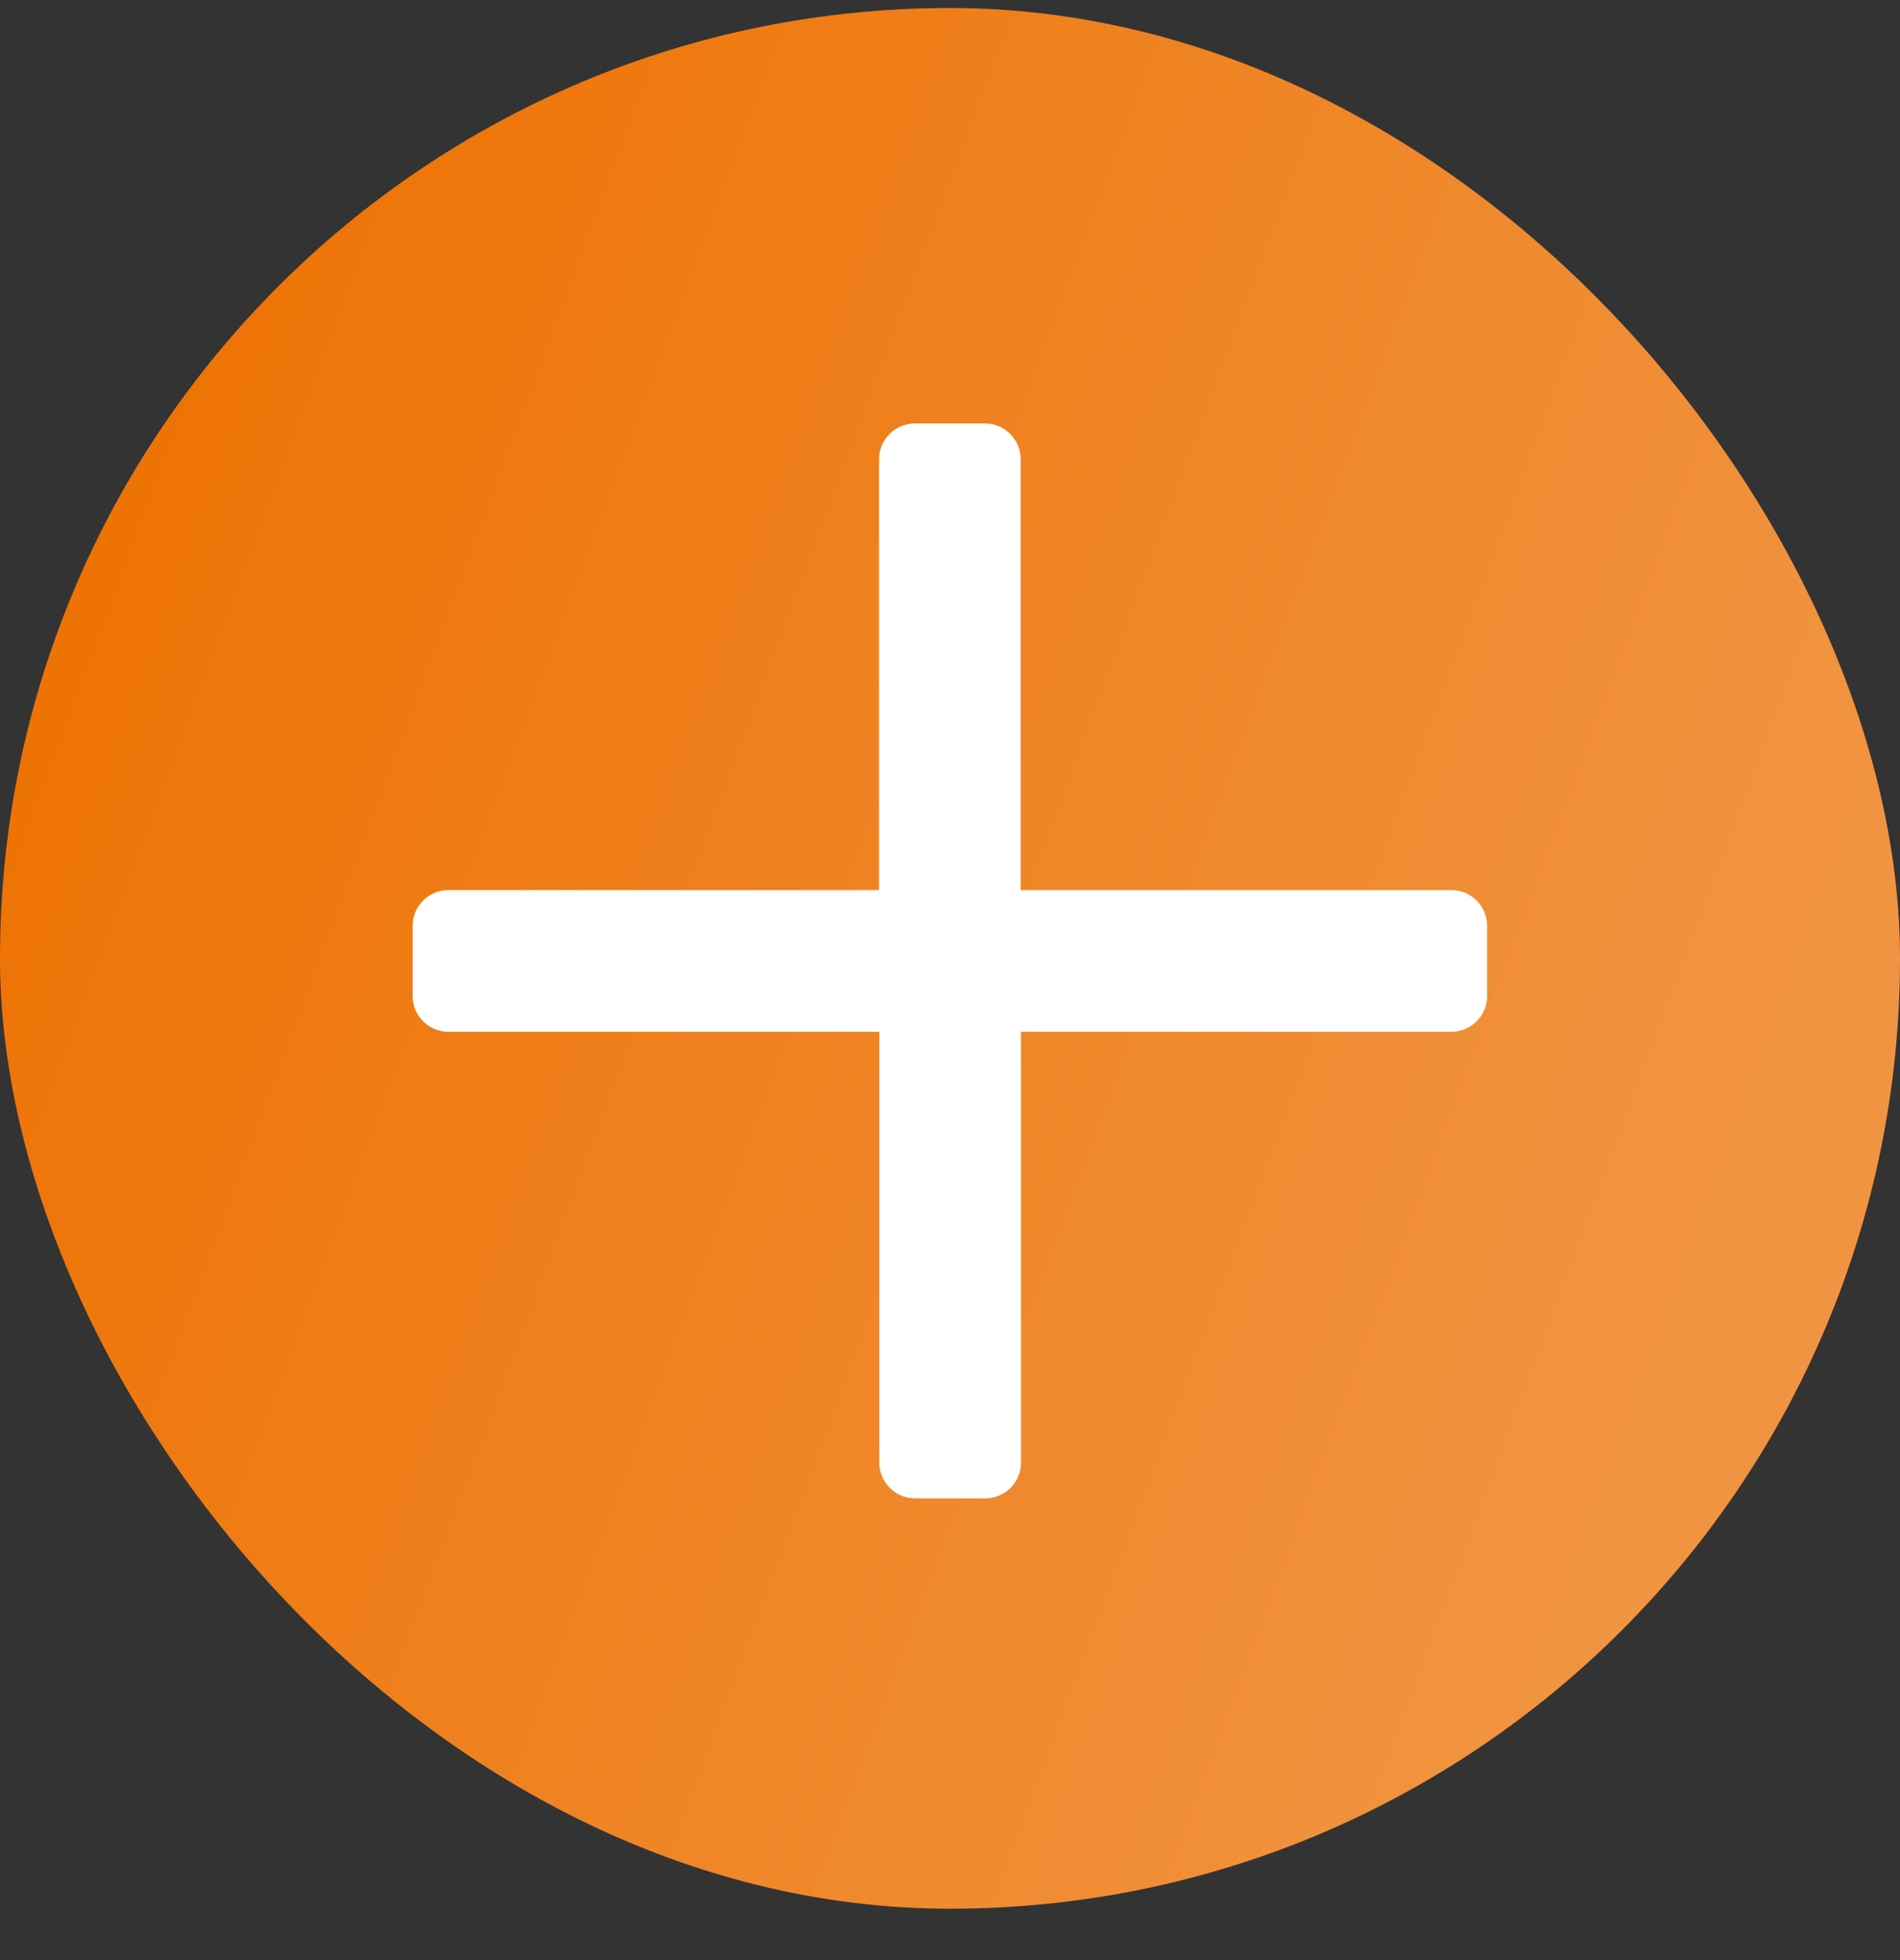 <svg width="32" height="33" viewBox="0 0 32 33" fill="none" xmlns="http://www.w3.org/2000/svg">
<rect x="0" y="0" width="32" height="33" fill="#333333" stroke="none"/>
<rect y="0.135" width="32" height="32" rx="16" fill="url(#paint0_linear_580_3226)"/>
<path fill-rule="evenodd" clip-rule="evenodd" d="M15.409 7.13H16.591C16.923 7.13 17.191 7.403 17.191 7.73V14.985H24.446C24.777 14.985 25.046 15.258 25.046 15.585V16.771C25.046 17.103 24.773 17.371 24.446 17.371H17.196V24.626C17.196 24.958 16.923 25.226 16.596 25.226H15.409C15.078 25.226 14.809 24.953 14.809 24.626V17.371H7.55C7.218 17.371 6.95 17.099 6.95 16.771V15.585C6.95 15.253 7.223 14.985 7.55 14.985H14.805V7.73C14.805 7.399 15.078 7.13 15.409 7.13Z" fill="white"/>
<defs>
<linearGradient id="paint0_linear_580_3226" x1="2.56" y1="4.498" x2="31.184" y2="15.129" gradientUnits="userSpaceOnUse">
<stop stop-color="#EE7203"/>
<stop offset="1" stop-color="#F19441"/>
</linearGradient>
</defs>
</svg>
